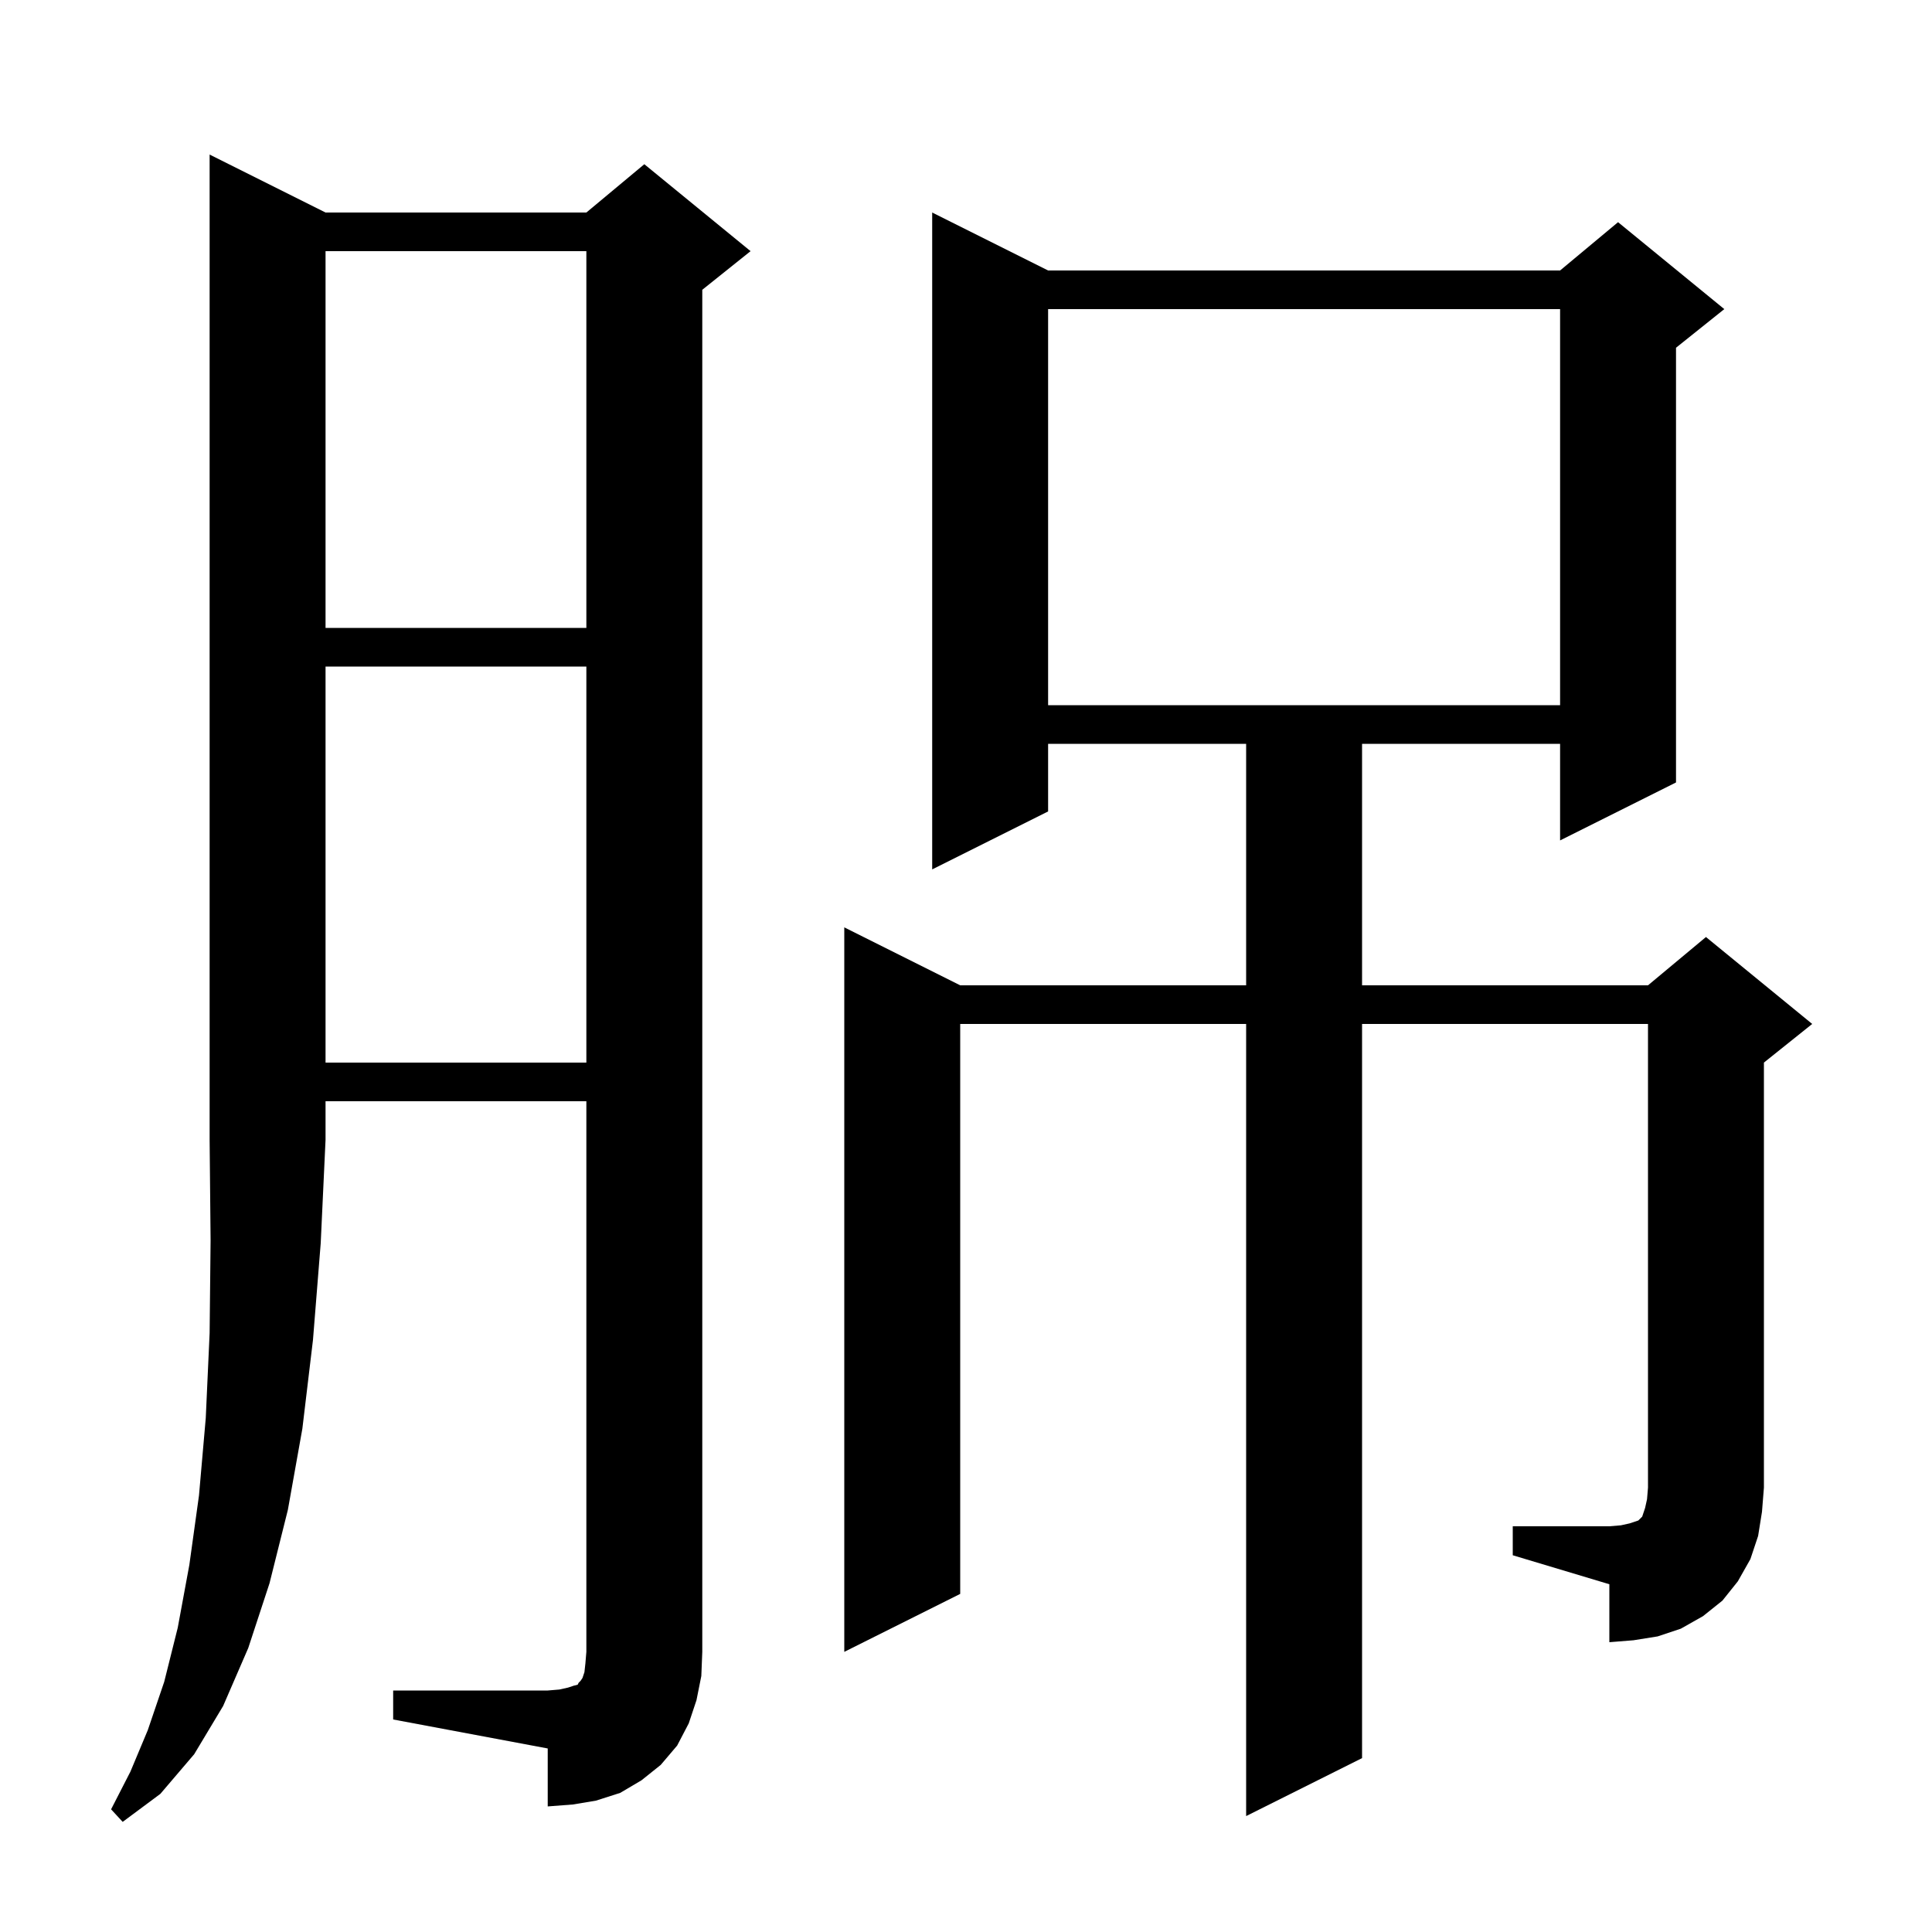 <svg xmlns="http://www.w3.org/2000/svg" xmlns:xlink="http://www.w3.org/1999/xlink" version="1.1" baseProfile="full" viewBox="0 0 200 200" width="200" height="200"><g fill="currentColor"><path d="M 33.7 22.0 L 60.7 22.0 L 66.7 17.0 L 77.7 26.0 L 72.7 30.0 L 72.7 171.0 L 72.6 173.5 L 72.1 176.0 L 71.3 178.4 L 70.1 180.7 L 68.4 182.7 L 66.4 184.3 L 64.2 185.6 L 61.7 186.4 L 59.3 186.8 L 56.7 187.0 L 56.7 181.0 L 40.7 178.0 L 40.7 175.0 L 56.7 175.0 L 57.9 174.9 L 58.8 174.7 L 59.4 174.5 L 59.8 174.4 L 59.9 174.2 L 60.1 174.0 L 60.3 173.7 L 60.5 173.1 L 60.6 172.2 L 60.7 171.0 L 60.7 114.0 L 33.7 114.0 L 33.7 118.0 L 33.2 128.7 L 32.4 138.7 L 31.3 147.9 L 29.8 156.3 L 27.9 163.9 L 25.7 170.6 L 23.1 176.6 L 20.1 181.6 L 16.6 185.7 L 12.7 188.6 L 11.5 187.3 L 13.5 183.4 L 15.3 179.1 L 17.0 174.1 L 18.4 168.5 L 19.6 162.0 L 20.6 154.8 L 21.3 146.8 L 21.7 138.0 L 21.8 128.4 L 21.7 118.0 L 21.7 16.0 Z M 156.6 158.0 L 166.6 158.0 L 167.8 157.9 L 168.7 157.7 L 169.6 157.4 L 170.0 157.0 L 170.3 156.1 L 170.5 155.2 L 170.6 154.0 L 170.6 106.0 L 141.0 106.0 L 141.0 182.0 L 129.0 188.0 L 129.0 106.0 L 99.4 106.0 L 99.4 165.0 L 87.4 171.0 L 87.4 96.0 L 99.4 102.0 L 129.0 102.0 L 129.0 77.0 L 108.5 77.0 L 108.5 84.0 L 96.5 90.0 L 96.5 22.0 L 108.5 28.0 L 161.5 28.0 L 167.5 23.0 L 178.5 32.0 L 173.5 36.0 L 173.5 81.0 L 161.5 87.0 L 161.5 77.0 L 141.0 77.0 L 141.0 102.0 L 170.6 102.0 L 176.6 97.0 L 187.6 106.0 L 182.6 110.0 L 182.6 154.0 L 182.4 156.5 L 182.0 159.0 L 181.2 161.4 L 179.9 163.7 L 178.3 165.7 L 176.3 167.3 L 174.0 168.6 L 171.6 169.4 L 169.1 169.8 L 166.6 170.0 L 166.6 164.0 L 156.6 161.0 Z M 33.7 69.0 L 33.7 110.0 L 60.7 110.0 L 60.7 69.0 Z M 108.5 32.0 L 108.5 73.0 L 161.5 73.0 L 161.5 32.0 Z M 33.7 26.0 L 33.7 65.0 L 60.7 65.0 L 60.7 26.0 Z "/></g></svg>